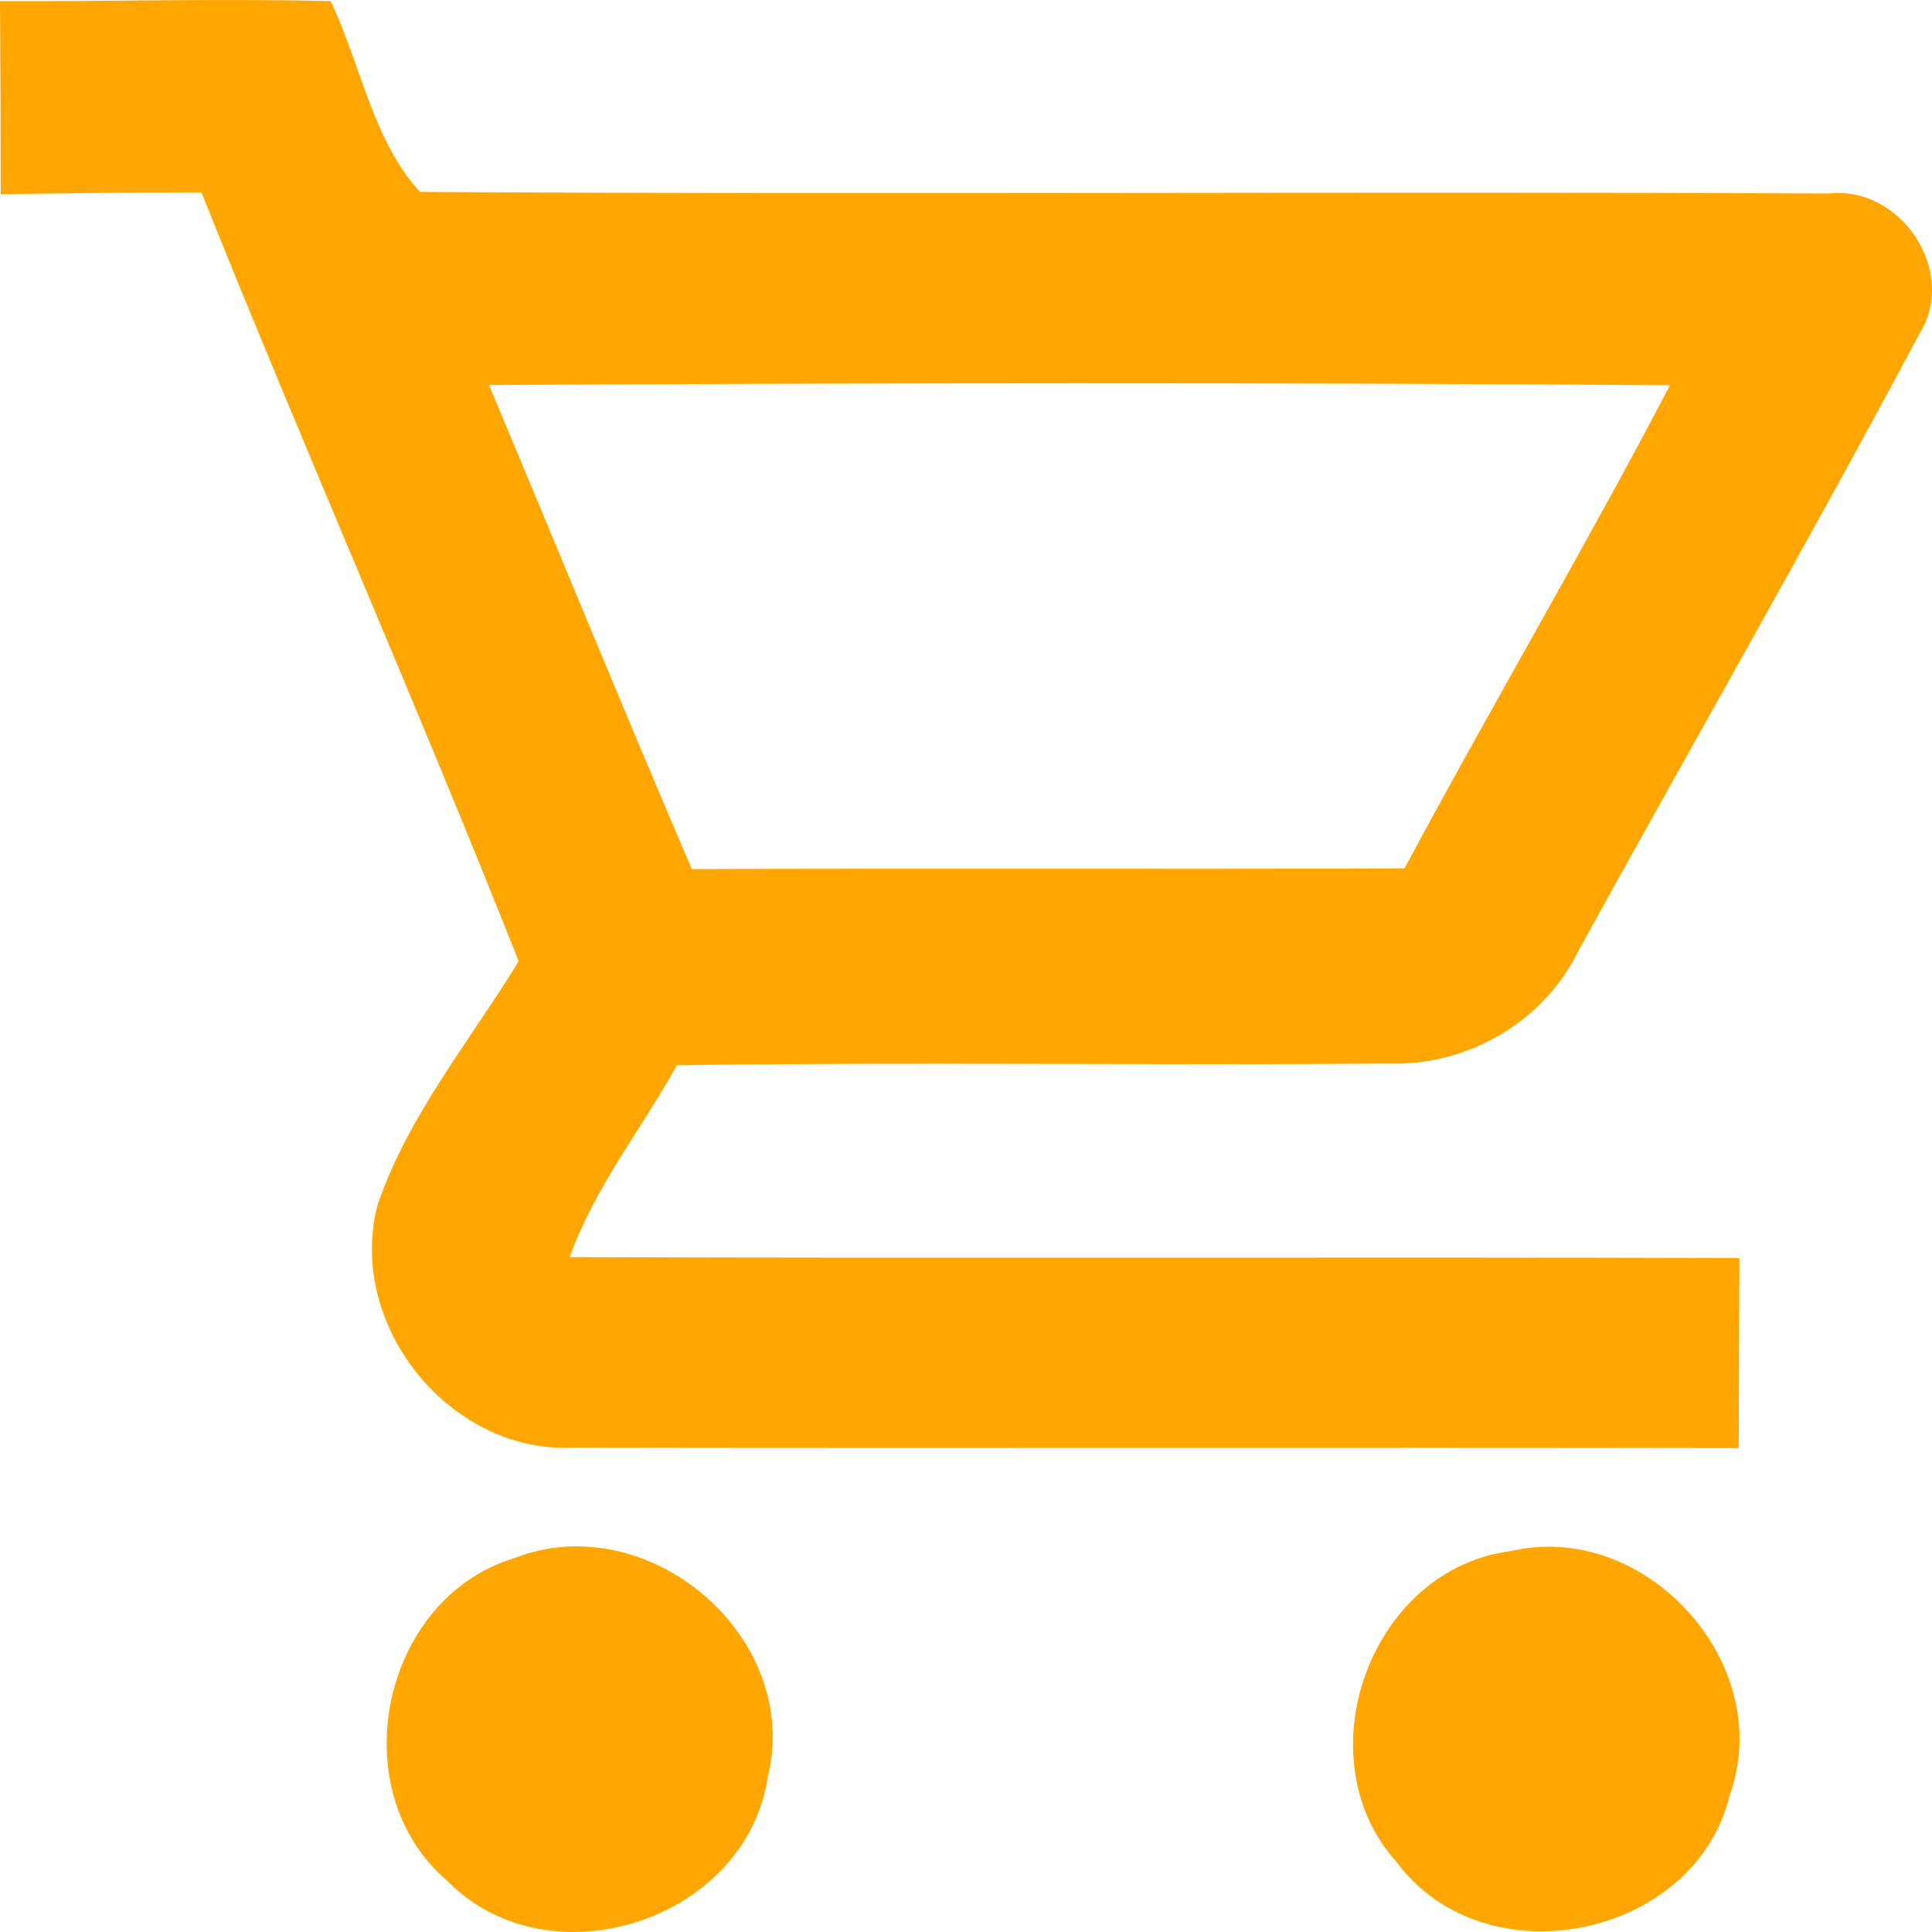 <svg width="152" height="152" viewBox="0 0 152 152" fill="none" xmlns="http://www.w3.org/2000/svg">
<path d="M0 0.09C8.673 0.126 17.345 -0.129 26.018 0.09C28.373 5.019 29.341 11.081 33.047 15.098C69.984 15.335 106.939 15.043 143.875 15.226C149.535 14.569 154.081 21.361 151.014 26.254C142.323 42.559 133.121 58.589 124.193 74.784C121.49 80.39 115.429 83.895 109.221 83.676C90.579 83.822 71.919 83.548 53.259 83.804C50.466 88.843 46.778 93.426 44.824 98.903C75.498 99.013 106.172 98.885 136.846 98.977C136.827 103.961 136.809 108.946 136.791 113.93C106.245 113.875 75.68 113.948 45.134 113.894C35.366 114.386 27.241 104.235 29.706 94.795C32.098 87.766 36.973 81.905 40.807 75.624C32.774 55.339 23.955 35.383 15.848 15.135C10.59 15.135 5.313 15.208 0.055 15.281C0.055 10.205 0.037 5.147 0 0.09ZM38.47 30.289C43.802 42.978 49.005 55.723 54.428 68.376C73.106 68.303 91.802 68.394 110.499 68.321C117.328 55.577 124.686 43.124 131.386 30.307C100.42 30.088 69.436 30.125 38.47 30.289Z" fill="#FFA600"/>
<path d="M40.458 122.584C50.993 118.476 63.153 128.773 60.396 139.856C58.68 151.103 43.215 156.124 35.218 147.999C26.838 140.897 29.978 125.779 40.458 122.584Z" fill="#FFA600"/>
<path d="M118.842 122.037C129.468 119.535 139.784 130.91 136.096 141.208C133.375 152.51 116.852 155.869 109.895 146.521C102.464 138.286 107.796 123.442 118.842 122.037Z" fill="#FFA600"/>
</svg>
